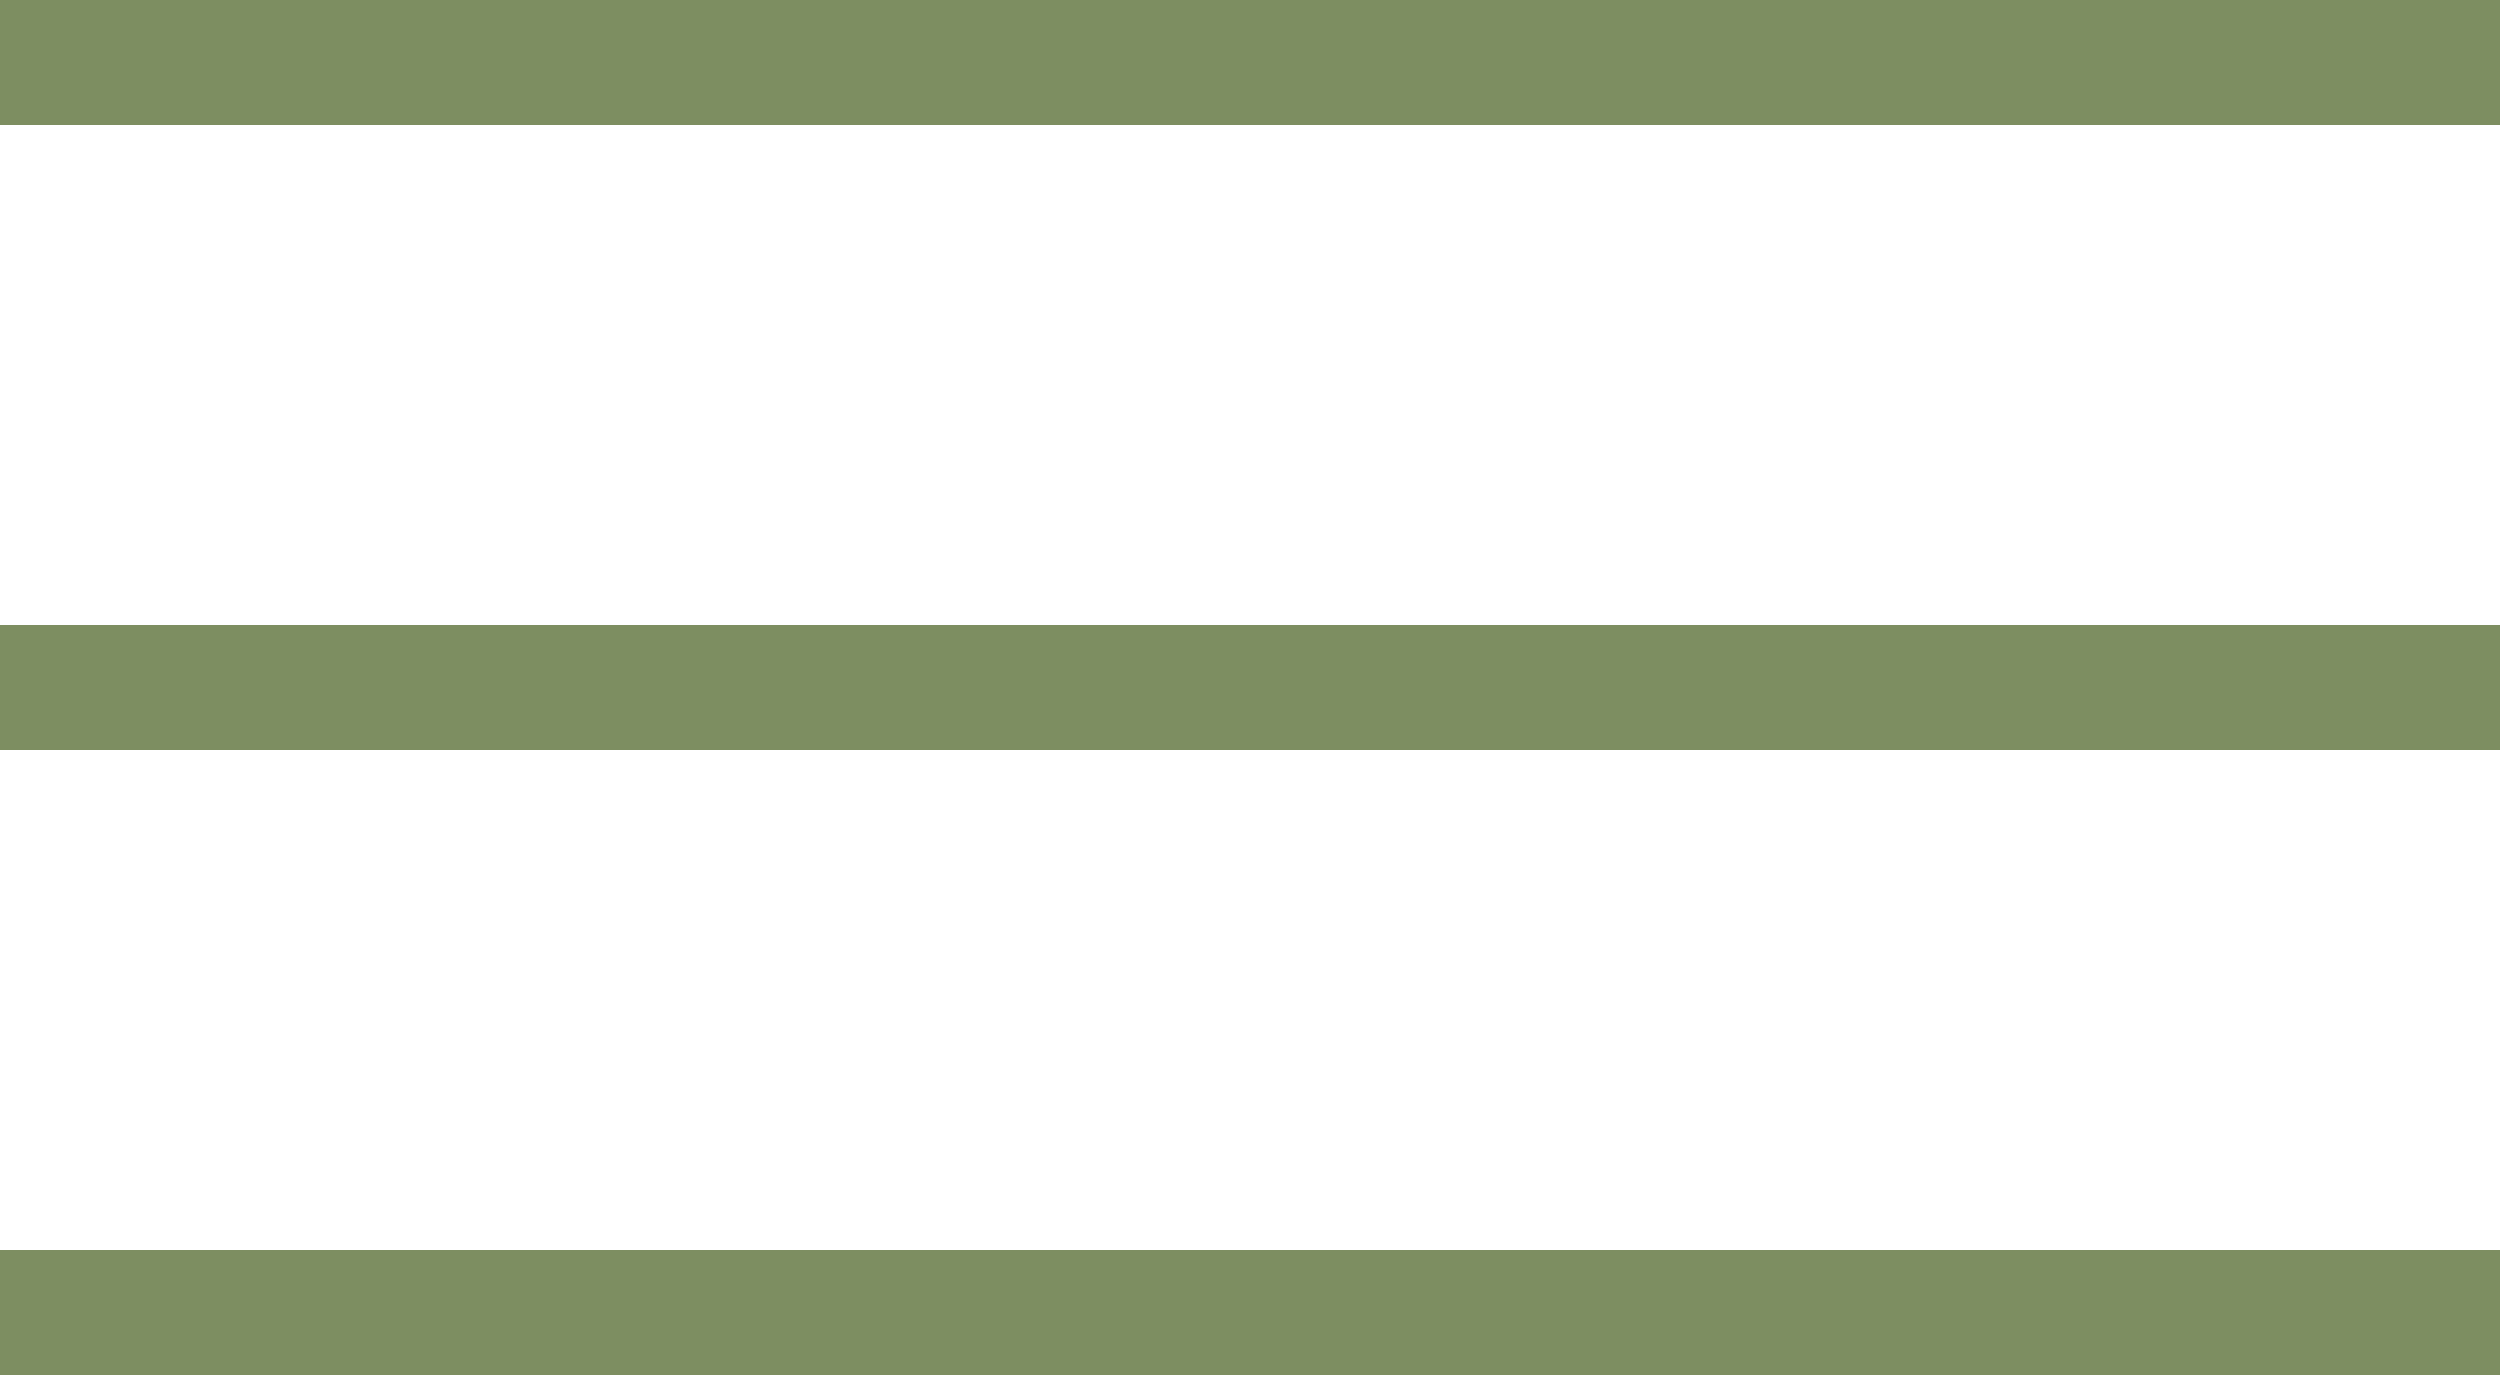 <?xml version="1.0" encoding="UTF-8"?> <svg xmlns="http://www.w3.org/2000/svg" width="40" height="22" viewBox="0 0 40 22" fill="none"> <line y1="1" x2="40" y2="1" stroke="#7D8E61" stroke-width="2"></line> <line y1="21" x2="40" y2="21" stroke="#7D8E61" stroke-width="2"></line> <line y1="11" x2="40" y2="11" stroke="#7D8E61" stroke-width="2"></line> </svg> 